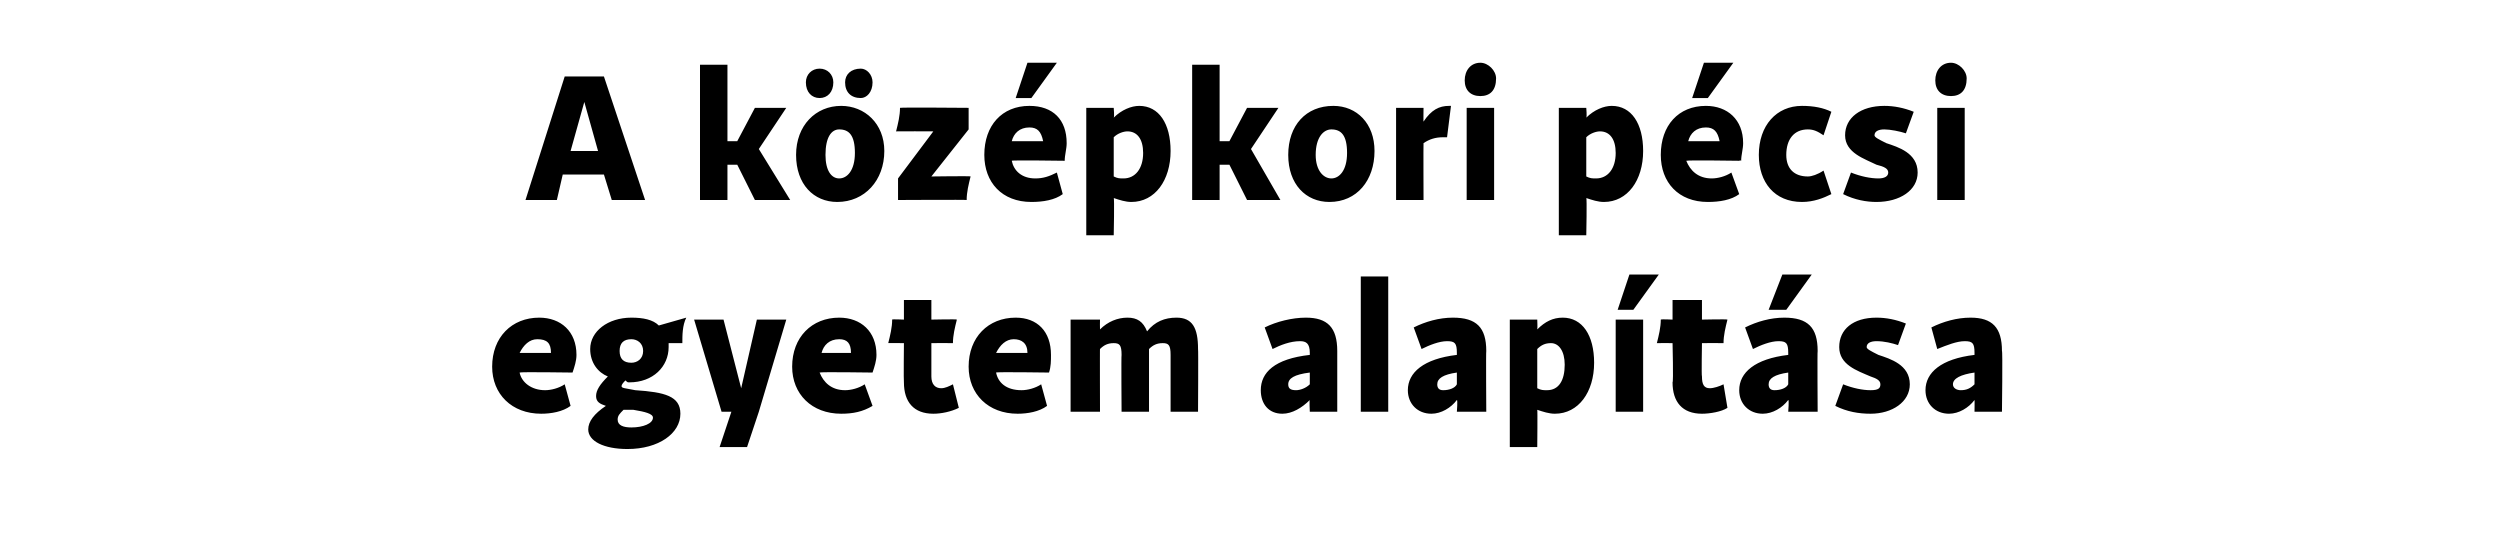 <?xml version="1.0" standalone="no"?>
<!DOCTYPE svg PUBLIC "-//W3C//DTD SVG 1.1//EN" "http://www.w3.org/Graphics/SVG/1.1/DTD/svg11.dtd">
<svg xmlns="http://www.w3.org/2000/svg" version="1.1" width="127.5px" height="27.3px" viewBox="0 -1 127.5 27.3" style="top:-1px">
  <desc>A k z pkori p csi egyetem alap t sa</desc>
  <defs/>
  <g id="Polygon18457">
    <path d="M 25.1 17.7 C 25.1 16.2 26.1 15.2 27.5 15.2 C 28.6 15.2 29.4 15.9 29.4 17.1 C 29.4 17.4 29.3 17.7 29.2 18 C 29.23 17.96 29.2 18 29.2 18 C 29.2 18 26.52 17.96 26.5 18 C 26.6 18.5 27.1 18.9 27.8 18.9 C 28.1 18.9 28.5 18.8 28.8 18.6 C 28.8 18.6 29.1 19.7 29.1 19.7 C 28.7 20 28.1 20.1 27.6 20.1 C 26.1 20.1 25.1 19.1 25.1 17.7 Z M 28.1 17 C 28.1 16.5 27.9 16.3 27.4 16.3 C 27 16.3 26.7 16.6 26.5 17 C 26.5 17 28.1 17 28.1 17 Z M 30 20.9 C 30 20.5 30.3 20.1 30.9 19.7 C 30.6 19.6 30.4 19.5 30.4 19.2 C 30.4 18.9 30.6 18.6 31 18.2 C 30.5 18 30.1 17.5 30.1 16.8 C 30.1 15.9 31 15.2 32.2 15.2 C 32.8 15.2 33.3 15.3 33.6 15.6 C 33.6 15.6 35 15.2 35 15.2 C 34.8 15.6 34.8 16.1 34.8 16.5 C 34.8 16.5 34.1 16.5 34.1 16.5 C 34.1 16.6 34.1 16.7 34.1 16.7 C 34.1 17.7 33.3 18.5 32.1 18.5 C 32 18.5 32 18.5 31.9 18.4 C 31.8 18.5 31.7 18.6 31.7 18.7 C 31.7 18.8 31.9 18.8 32.4 18.9 C 33.9 19 34.7 19.2 34.7 20.1 C 34.7 21.1 33.6 21.9 32 21.9 C 30.8 21.9 30 21.5 30 20.9 Z M 32.2 20.8 C 32.8 20.8 33.3 20.6 33.3 20.3 C 33.3 20.1 32.9 20 32.3 19.9 C 32.1 19.9 31.9 19.9 31.8 19.9 C 31.6 20.1 31.5 20.2 31.5 20.4 C 31.5 20.7 31.8 20.8 32.2 20.8 Z M 31.6 16.9 C 31.6 17.3 31.8 17.5 32.2 17.5 C 32.5 17.5 32.8 17.3 32.8 16.9 C 32.8 16.5 32.5 16.3 32.2 16.3 C 31.8 16.3 31.6 16.5 31.6 16.9 C 31.6 16.9 31.6 16.9 31.6 16.9 Z M 35.4 15.3 L 36.9 15.3 L 37.8 18.8 L 38.6 15.3 L 40.1 15.3 L 38.7 20 L 38.1 21.8 L 36.7 21.8 L 37.3 20 L 36.8 20 L 35.4 15.3 Z M 40.4 17.7 C 40.4 16.2 41.4 15.2 42.8 15.2 C 43.9 15.2 44.7 15.9 44.7 17.1 C 44.7 17.4 44.6 17.7 44.5 18 C 44.55 17.96 44.5 18 44.5 18 C 44.5 18 41.83 17.96 41.8 18 C 42 18.5 42.4 18.9 43.1 18.9 C 43.4 18.9 43.8 18.8 44.1 18.6 C 44.1 18.6 44.5 19.7 44.5 19.7 C 44 20 43.5 20.1 42.9 20.1 C 41.4 20.1 40.4 19.1 40.4 17.7 Z M 43.4 17 C 43.4 16.5 43.2 16.3 42.8 16.3 C 42.3 16.3 42 16.6 41.9 17 C 41.9 17 43.4 17 43.4 17 Z M 46.1 18.5 C 46.08 18.48 46.1 16.5 46.1 16.5 C 46.1 16.5 45.25 16.49 45.3 16.5 C 45.4 16.1 45.5 15.7 45.5 15.3 C 45.48 15.27 46.1 15.3 46.1 15.3 L 46.1 14.3 L 47.5 14.3 L 47.5 15.3 C 47.5 15.3 48.82 15.27 48.8 15.3 C 48.7 15.7 48.6 16.1 48.6 16.5 C 48.6 16.49 47.5 16.5 47.5 16.5 C 47.5 16.5 47.5 18.17 47.5 18.2 C 47.5 18.6 47.7 18.8 48 18.8 C 48.2 18.8 48.4 18.7 48.6 18.6 C 48.6 18.6 48.9 19.8 48.9 19.8 C 48.5 20 48 20.1 47.6 20.1 C 46.6 20.1 46.1 19.5 46.1 18.5 Z M 49.4 17.7 C 49.4 16.2 50.4 15.2 51.8 15.2 C 52.9 15.2 53.6 15.9 53.6 17.1 C 53.6 17.4 53.6 17.7 53.5 18 C 53.52 17.96 53.5 18 53.5 18 C 53.5 18 50.8 17.96 50.8 18 C 50.9 18.5 51.3 18.9 52.1 18.9 C 52.4 18.9 52.8 18.8 53.1 18.6 C 53.1 18.6 53.4 19.7 53.4 19.7 C 53 20 52.4 20.1 51.9 20.1 C 50.4 20.1 49.4 19.1 49.4 17.7 Z M 52.4 17 C 52.4 16.5 52.1 16.3 51.7 16.3 C 51.3 16.3 51 16.6 50.8 17 C 50.8 17 52.4 17 52.4 17 Z M 59.7 17.1 C 59.7 16.6 59.6 16.5 59.3 16.5 C 59 16.5 58.8 16.6 58.6 16.8 C 58.6 16.77 58.6 20 58.6 20 L 57.2 20 C 57.2 20 57.18 17.1 57.2 17.1 C 57.2 16.6 57.1 16.5 56.8 16.5 C 56.5 16.5 56.3 16.6 56.1 16.8 C 56.09 16.76 56.1 20 56.1 20 L 54.6 20 L 54.6 15.3 L 56.1 15.3 C 56.1 15.3 56.09 15.8 56.1 15.8 C 56.5 15.4 57 15.2 57.5 15.2 C 58 15.2 58.3 15.4 58.5 15.9 C 58.9 15.4 59.4 15.2 60 15.2 C 60.8 15.2 61.1 15.7 61.1 16.8 C 61.12 16.77 61.1 20 61.1 20 L 59.7 20 L 59.7 17.1 C 59.7 17.1 59.7 17.1 59.7 17.1 Z M 66.3 16.4 C 65.8 16.4 65.3 16.6 64.9 16.8 C 64.9 16.8 64.5 15.7 64.5 15.7 C 65.1 15.4 65.9 15.2 66.6 15.2 C 67.7 15.2 68.2 15.7 68.2 16.9 C 68.2 16.87 68.2 20 68.2 20 L 66.8 20 C 66.8 20 66.77 19.39 66.8 19.4 C 66.4 19.8 65.9 20.1 65.4 20.1 C 64.7 20.1 64.3 19.6 64.3 18.9 C 64.3 18 65 17.3 66.8 17.1 C 66.8 17.1 66.8 17 66.8 17 C 66.8 16.5 66.6 16.4 66.3 16.4 Z M 66.1 18.9 C 66.3 18.9 66.6 18.8 66.8 18.6 C 66.8 18.6 66.8 18 66.8 18 C 66 18.1 65.7 18.3 65.7 18.6 C 65.7 18.8 65.8 18.9 66.1 18.9 Z M 69.4 13.1 L 70.8 13.1 L 70.8 20 L 69.4 20 L 69.4 13.1 Z M 73.8 16.4 C 73.4 16.4 72.9 16.6 72.5 16.8 C 72.5 16.8 72.1 15.7 72.1 15.7 C 72.7 15.4 73.4 15.2 74.1 15.2 C 75.3 15.2 75.8 15.7 75.8 16.9 C 75.78 16.87 75.8 20 75.8 20 L 74.3 20 C 74.3 20 74.35 19.39 74.3 19.4 C 74 19.8 73.5 20.1 73 20.1 C 72.3 20.1 71.8 19.6 71.8 18.9 C 71.8 18 72.6 17.3 74.3 17.1 C 74.3 17.1 74.3 17 74.3 17 C 74.3 16.5 74.2 16.4 73.8 16.4 Z M 73.6 18.9 C 73.9 18.9 74.2 18.8 74.3 18.6 C 74.3 18.6 74.3 18 74.3 18 C 73.6 18.1 73.3 18.3 73.3 18.6 C 73.3 18.8 73.4 18.9 73.6 18.9 Z M 78.4 19.9 C 78.42 19.89 78.4 21.8 78.4 21.8 L 77 21.8 L 77 15.3 L 78.4 15.3 C 78.4 15.3 78.42 15.76 78.4 15.8 C 78.8 15.4 79.2 15.2 79.7 15.2 C 80.7 15.2 81.3 16.1 81.3 17.5 C 81.3 19 80.5 20.1 79.3 20.1 C 79 20.1 78.7 20 78.4 19.9 Z M 78.9 18.9 C 79.5 18.9 79.8 18.4 79.8 17.6 C 79.8 16.9 79.5 16.5 79.1 16.5 C 78.8 16.5 78.6 16.6 78.4 16.8 C 78.4 16.8 78.4 18.8 78.4 18.8 C 78.6 18.9 78.7 18.9 78.9 18.9 Z M 82.4 15.3 L 83.8 15.3 L 83.8 20 L 82.4 20 L 82.4 15.3 Z M 83.1 13 L 84.6 13 L 83.3 14.8 L 82.5 14.8 L 83.1 13 Z M 85.3 18.5 C 85.35 18.48 85.3 16.5 85.3 16.5 C 85.3 16.5 84.52 16.49 84.5 16.5 C 84.6 16.1 84.7 15.7 84.7 15.3 C 84.75 15.27 85.3 15.3 85.3 15.3 L 85.3 14.3 L 86.8 14.3 L 86.8 15.3 C 86.8 15.3 88.08 15.27 88.1 15.3 C 88 15.7 87.9 16.1 87.9 16.5 C 87.87 16.49 86.8 16.5 86.8 16.5 C 86.8 16.5 86.77 18.17 86.8 18.2 C 86.8 18.6 86.9 18.8 87.2 18.8 C 87.4 18.8 87.7 18.7 87.9 18.6 C 87.9 18.6 88.1 19.8 88.1 19.8 C 87.8 20 87.2 20.1 86.8 20.1 C 85.8 20.1 85.3 19.5 85.3 18.5 Z M 90.7 16.4 C 90.3 16.4 89.8 16.6 89.4 16.8 C 89.4 16.8 89 15.7 89 15.7 C 89.6 15.4 90.3 15.2 91 15.2 C 92.2 15.2 92.7 15.7 92.7 16.9 C 92.68 16.87 92.7 20 92.7 20 L 91.2 20 C 91.2 20 91.25 19.39 91.2 19.4 C 90.9 19.8 90.4 20.1 89.9 20.1 C 89.2 20.1 88.7 19.6 88.7 18.9 C 88.7 18 89.5 17.3 91.2 17.1 C 91.2 17.1 91.2 17 91.2 17 C 91.2 16.5 91.1 16.4 90.7 16.4 Z M 90.5 18.9 C 90.8 18.9 91.1 18.8 91.2 18.6 C 91.2 18.6 91.2 18 91.2 18 C 90.5 18.1 90.2 18.3 90.2 18.6 C 90.2 18.8 90.3 18.9 90.5 18.9 Z M 90.9 13 L 92.4 13 L 91.1 14.8 L 90.2 14.8 L 90.9 13 Z M 93.6 19.7 C 93.6 19.7 94 18.6 94 18.6 C 94.5 18.8 95 18.9 95.4 18.9 C 95.8 18.9 95.9 18.8 95.9 18.6 C 95.9 18.4 95.7 18.3 95.4 18.2 C 94.7 17.9 93.8 17.6 93.8 16.7 C 93.8 15.8 94.5 15.2 95.7 15.2 C 96.2 15.2 96.7 15.3 97.2 15.5 C 97.2 15.5 96.8 16.6 96.8 16.6 C 96.5 16.5 96.1 16.4 95.7 16.4 C 95.4 16.4 95.2 16.5 95.2 16.7 C 95.2 16.8 95.4 16.9 95.8 17.1 C 96.4 17.3 97.4 17.6 97.4 18.6 C 97.4 19.5 96.5 20.1 95.4 20.1 C 94.8 20.1 94.2 20 93.6 19.7 Z M 100.2 16.4 C 99.8 16.4 99.3 16.6 98.8 16.8 C 98.8 16.8 98.5 15.7 98.5 15.7 C 99.1 15.4 99.8 15.2 100.5 15.2 C 101.6 15.2 102.1 15.7 102.1 16.9 C 102.14 16.87 102.1 20 102.1 20 L 100.7 20 C 100.7 20 100.71 19.39 100.7 19.4 C 100.4 19.8 99.9 20.1 99.4 20.1 C 98.7 20.1 98.2 19.6 98.2 18.9 C 98.2 18 99 17.3 100.7 17.1 C 100.7 17.1 100.7 17 100.7 17 C 100.7 16.5 100.6 16.4 100.2 16.4 Z M 100 18.9 C 100.3 18.9 100.5 18.8 100.7 18.6 C 100.7 18.6 100.7 18 100.7 18 C 100 18.1 99.6 18.3 99.6 18.6 C 99.6 18.8 99.8 18.9 100 18.9 Z " stroke="none" fill="#000"/>
  </g>
  <g id="Polygon18456">
    <path d="M 30.8 7.9 L 28.7 7.9 L 28.4 9.2 L 26.8 9.2 L 28.8 2.9 L 30.8 2.9 L 32.9 9.2 L 31.2 9.2 L 30.8 7.9 Z M 30.5 6.7 L 29.8 4.2 L 29.1 6.7 L 30.5 6.7 Z M 35.7 2.3 L 37.1 2.3 L 37.1 6.2 L 37.6 6.2 L 38.5 4.5 L 40.1 4.5 L 38.7 6.6 L 40.3 9.2 L 38.5 9.2 L 37.6 7.4 L 37.1 7.4 L 37.1 9.2 L 35.7 9.2 L 35.7 2.3 Z M 40.6 6.9 C 40.6 5.4 41.6 4.4 42.9 4.4 C 44.1 4.4 45.1 5.3 45.1 6.7 C 45.1 8.2 44.1 9.3 42.7 9.3 C 41.5 9.3 40.6 8.4 40.6 6.9 Z M 41.1 3.2 C 41.1 2.8 41.4 2.5 41.8 2.5 C 42.2 2.5 42.5 2.8 42.5 3.2 C 42.5 3.7 42.2 4 41.8 4 C 41.4 4 41.1 3.7 41.1 3.2 C 41.1 3.2 41.1 3.2 41.1 3.2 Z M 42.8 8.1 C 43.2 8.1 43.6 7.7 43.6 6.8 C 43.6 5.9 43.3 5.6 42.8 5.6 C 42.4 5.6 42.1 6 42.1 6.9 C 42.1 7.7 42.4 8.1 42.8 8.1 Z M 43.9 2.5 C 44.2 2.5 44.5 2.8 44.5 3.2 C 44.5 3.7 44.2 4 43.9 4 C 43.4 4 43.1 3.7 43.1 3.2 C 43.1 2.8 43.4 2.5 43.9 2.5 Z M 47.6 5.7 C 47.6 5.7 45.72 5.69 45.7 5.7 C 45.8 5.3 45.9 4.9 45.9 4.5 C 45.94 4.47 49.4 4.5 49.4 4.5 L 49.4 5.6 L 47.5 8 C 47.5 8 49.54 7.97 49.5 8 C 49.4 8.4 49.3 8.8 49.3 9.2 C 49.31 9.18 45.8 9.2 45.8 9.2 L 45.8 8.1 L 47.6 5.7 Z M 50.2 6.9 C 50.2 5.4 51.1 4.4 52.5 4.4 C 53.7 4.4 54.4 5.1 54.4 6.3 C 54.4 6.6 54.3 6.9 54.3 7.2 C 54.28 7.16 54.3 7.2 54.3 7.2 C 54.3 7.2 51.56 7.16 51.6 7.2 C 51.7 7.7 52.1 8.1 52.8 8.1 C 53.2 8.1 53.5 8 53.9 7.8 C 53.9 7.8 54.2 8.9 54.2 8.9 C 53.8 9.2 53.2 9.3 52.6 9.3 C 51.1 9.3 50.2 8.3 50.2 6.9 Z M 53.2 6.2 C 53.1 5.7 52.9 5.5 52.5 5.5 C 52 5.5 51.7 5.8 51.6 6.2 C 51.6 6.2 53.2 6.2 53.2 6.2 Z M 52.4 2.2 L 53.9 2.2 L 52.6 4 L 51.8 4 L 52.4 2.2 Z M 56.8 9.1 C 56.84 9.09 56.8 11 56.8 11 L 55.4 11 L 55.4 4.5 L 56.8 4.5 C 56.8 4.5 56.84 4.96 56.8 5 C 57.2 4.6 57.7 4.4 58.1 4.4 C 59.1 4.4 59.7 5.3 59.7 6.7 C 59.7 8.2 58.9 9.3 57.7 9.3 C 57.4 9.3 57.1 9.2 56.8 9.1 Z M 57.3 8.1 C 57.9 8.1 58.3 7.6 58.3 6.8 C 58.3 6.1 58 5.7 57.5 5.7 C 57.3 5.7 57 5.8 56.8 6 C 56.8 6 56.8 8 56.8 8 C 57 8.1 57.1 8.1 57.3 8.1 Z M 60.8 2.3 L 62.2 2.3 L 62.2 6.2 L 62.7 6.2 L 63.6 4.5 L 65.2 4.5 L 63.8 6.6 L 65.3 9.2 L 63.6 9.2 L 62.7 7.4 L 62.2 7.4 L 62.2 9.2 L 60.8 9.2 L 60.8 2.3 Z M 65.7 6.9 C 65.7 5.4 66.6 4.4 68 4.4 C 69.2 4.4 70.1 5.3 70.1 6.7 C 70.1 8.2 69.2 9.3 67.8 9.3 C 66.6 9.3 65.7 8.4 65.7 6.9 Z M 67.9 8.1 C 68.3 8.1 68.7 7.7 68.7 6.8 C 68.7 5.9 68.4 5.6 67.9 5.6 C 67.5 5.6 67.1 6 67.1 6.9 C 67.1 7.7 67.5 8.1 67.9 8.1 Z M 71.2 4.5 L 72.6 4.5 C 72.6 4.5 72.59 5.24 72.6 5.2 C 73 4.6 73.4 4.4 73.9 4.4 C 73.9 4.4 74 4.4 74 4.4 C 74 4.4 73.8 6 73.8 6 C 73.8 6 73.7 6 73.6 6 C 73.2 6 72.9 6.1 72.6 6.3 C 72.59 6.35 72.6 9.2 72.6 9.2 L 71.2 9.2 L 71.2 4.5 Z M 74.8 4.5 L 76.2 4.5 L 76.2 9.2 L 74.8 9.2 L 74.8 4.5 Z M 74.7 3.1 C 74.7 2.6 75 2.2 75.5 2.2 C 75.9 2.2 76.3 2.6 76.3 3 C 76.3 3.6 76 3.9 75.5 3.9 C 75 3.9 74.7 3.6 74.7 3.1 C 74.7 3.1 74.7 3.1 74.7 3.1 Z M 80.9 9.1 C 80.94 9.09 80.9 11 80.9 11 L 79.5 11 L 79.5 4.5 L 80.9 4.5 C 80.9 4.5 80.94 4.96 80.9 5 C 81.3 4.6 81.8 4.4 82.2 4.4 C 83.2 4.4 83.8 5.3 83.8 6.7 C 83.8 8.2 83 9.3 81.8 9.3 C 81.5 9.3 81.2 9.2 80.9 9.1 Z M 81.4 8.1 C 82 8.1 82.4 7.6 82.4 6.8 C 82.4 6.1 82.1 5.7 81.6 5.7 C 81.4 5.7 81.1 5.8 80.9 6 C 80.9 6 80.9 8 80.9 8 C 81.1 8.1 81.2 8.1 81.4 8.1 Z M 84.7 6.9 C 84.7 5.4 85.6 4.4 87 4.4 C 88.1 4.4 88.9 5.1 88.9 6.3 C 88.9 6.6 88.8 6.9 88.8 7.2 C 88.76 7.16 88.7 7.2 88.7 7.2 C 88.7 7.2 86.05 7.16 86 7.2 C 86.2 7.7 86.6 8.1 87.3 8.1 C 87.6 8.1 88 8 88.3 7.8 C 88.3 7.8 88.7 8.9 88.7 8.9 C 88.3 9.2 87.7 9.3 87.1 9.3 C 85.6 9.3 84.7 8.3 84.7 6.9 Z M 87.7 6.2 C 87.6 5.7 87.4 5.5 87 5.5 C 86.5 5.5 86.2 5.8 86.1 6.2 C 86.1 6.2 87.7 6.2 87.7 6.2 Z M 86.9 2.2 L 88.4 2.2 L 87.1 4 L 86.3 4 L 86.9 2.2 Z M 89.7 6.9 C 89.7 5.4 90.6 4.4 91.9 4.4 C 92.5 4.4 93 4.5 93.4 4.7 C 93.4 4.7 93 5.9 93 5.9 C 92.7 5.7 92.5 5.6 92.2 5.6 C 91.5 5.6 91.1 6.1 91.1 6.9 C 91.1 7.6 91.5 8 92.2 8 C 92.4 8 92.7 7.9 93 7.7 C 93 7.7 93.4 8.9 93.4 8.9 C 93 9.1 92.5 9.3 91.9 9.3 C 90.5 9.3 89.7 8.3 89.7 6.9 Z M 94 8.9 C 94 8.9 94.4 7.8 94.4 7.8 C 94.9 8 95.4 8.1 95.8 8.1 C 96.1 8.1 96.3 8 96.3 7.8 C 96.3 7.6 96.1 7.5 95.7 7.4 C 95.1 7.1 94.1 6.8 94.1 5.9 C 94.1 5 94.9 4.4 96.1 4.4 C 96.6 4.4 97.1 4.5 97.6 4.7 C 97.6 4.7 97.2 5.8 97.2 5.8 C 96.9 5.7 96.4 5.6 96.1 5.6 C 95.8 5.6 95.6 5.7 95.6 5.9 C 95.6 6 95.8 6.1 96.2 6.3 C 96.8 6.5 97.8 6.8 97.8 7.8 C 97.8 8.7 96.9 9.3 95.7 9.3 C 95.2 9.3 94.6 9.2 94 8.9 Z M 98.8 4.5 L 100.2 4.5 L 100.2 9.2 L 98.8 9.2 L 98.8 4.5 Z M 98.7 3.1 C 98.7 2.6 99 2.2 99.5 2.2 C 99.9 2.2 100.3 2.6 100.3 3 C 100.3 3.6 100 3.9 99.5 3.9 C 99 3.9 98.7 3.6 98.7 3.1 C 98.7 3.1 98.7 3.1 98.7 3.1 Z " stroke="none" fill="#000"/>
  </g>
</svg>